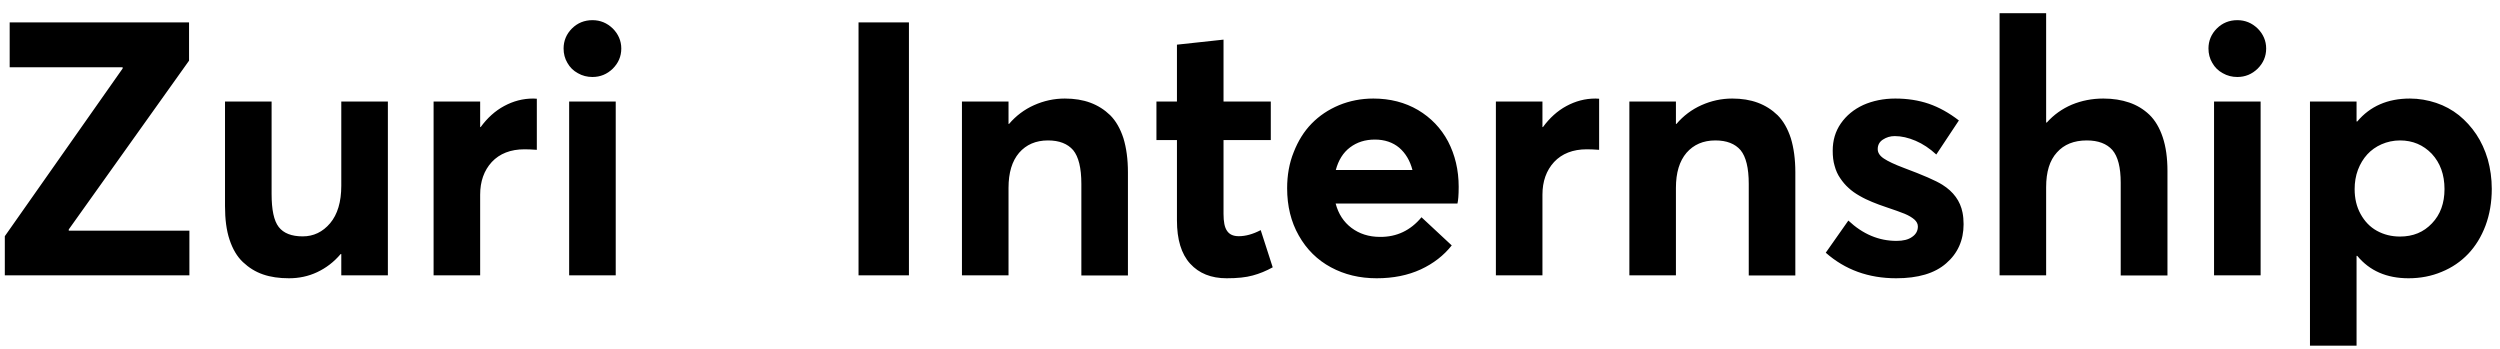 <svg width="186" height="26" viewBox="0 0 186 26" fill="none" xmlns="http://www.w3.org/2000/svg">
<path d="M5.116 17.16V17.069L14.065 4.513V1.668H0.72V5.004H9.125V5.095L0.358 17.573V20.483H14.091V17.16H5.116ZM25.392 7.552V13.823C25.392 15.026 25.108 15.957 24.565 16.604C24.009 17.263 23.323 17.586 22.522 17.586C21.694 17.586 21.099 17.354 20.737 16.888C20.375 16.422 20.207 15.595 20.207 14.431V7.552H16.741V15.336C16.741 16.306 16.845 17.134 17.078 17.832C17.31 18.53 17.634 19.086 18.073 19.5C18.513 19.914 19.004 20.224 19.573 20.418C20.129 20.612 20.776 20.703 21.5 20.703C22.237 20.703 22.935 20.56 23.595 20.25C24.254 19.94 24.836 19.5 25.341 18.905H25.392V20.483H28.858V7.552H25.392ZM39.668 7.332C38.892 7.332 38.181 7.526 37.509 7.888C36.836 8.25 36.254 8.78 35.763 9.453H35.724V7.552H32.259V20.483H35.724V14.483C35.724 13.5 36.009 12.685 36.59 12.052C37.172 11.431 37.987 11.108 39.022 11.108C39.28 11.108 39.591 11.121 39.94 11.147V7.345C39.888 7.345 39.797 7.332 39.668 7.332ZM44.078 5.728C44.66 5.728 45.164 5.522 45.591 5.108C46.004 4.694 46.224 4.203 46.224 3.608C46.224 3.039 46.004 2.535 45.591 2.121C45.164 1.707 44.66 1.5 44.078 1.5C43.483 1.5 42.966 1.707 42.552 2.121C42.138 2.535 41.931 3.039 41.931 3.608C41.931 3.996 42.022 4.358 42.216 4.681C42.397 5.004 42.655 5.263 42.991 5.444C43.328 5.638 43.69 5.728 44.078 5.728ZM42.345 20.483H45.81V7.552H42.345V20.483ZM63.875 20.483H67.625V1.668H63.875V20.483ZM79.224 7.332C78.422 7.332 77.66 7.5 76.935 7.823C76.211 8.147 75.591 8.612 75.073 9.22H75.034V7.552H71.569V20.483H75.034V13.979C75.034 12.853 75.293 11.987 75.823 11.366C76.353 10.759 77.065 10.448 77.97 10.448C78.81 10.448 79.431 10.694 79.845 11.172C80.246 11.664 80.453 12.491 80.453 13.681V20.496H83.918V12.815C83.918 11.845 83.802 11.004 83.582 10.28C83.349 9.569 83.026 9 82.599 8.573C82.172 8.159 81.681 7.849 81.125 7.642C80.569 7.435 79.935 7.332 79.224 7.332ZM91.263 20.703C92.052 20.703 92.698 20.638 93.203 20.496C93.694 20.366 94.198 20.16 94.69 19.888L93.797 17.121C93.203 17.431 92.659 17.573 92.168 17.573C91.754 17.573 91.47 17.444 91.289 17.172C91.108 16.914 91.03 16.487 91.03 15.918V10.422H94.547V7.552H91.03V2.948L87.565 3.323V7.552H86.039V10.422H87.565V16.397C87.565 17.819 87.888 18.892 88.547 19.616C89.207 20.341 90.112 20.703 91.263 20.703ZM108.526 13.901C108.526 12.646 108.254 11.522 107.737 10.526C107.207 9.53 106.457 8.754 105.5 8.185C104.53 7.616 103.418 7.332 102.177 7.332C101.272 7.332 100.418 7.5 99.629 7.823C98.828 8.159 98.155 8.612 97.586 9.194C97.017 9.776 96.578 10.487 96.254 11.315C95.918 12.142 95.763 13.047 95.763 14.004C95.763 15.323 96.047 16.5 96.629 17.522C97.211 18.556 98.013 19.345 99.022 19.888C100.03 20.431 101.155 20.703 102.422 20.703C103.664 20.703 104.75 20.483 105.707 20.043C106.651 19.604 107.414 19.009 108.009 18.259L105.759 16.164C104.944 17.147 103.909 17.638 102.668 17.625C101.841 17.625 101.129 17.392 100.547 16.953C99.966 16.513 99.578 15.918 99.371 15.142H108.435C108.487 14.935 108.526 14.522 108.526 13.901ZM102.293 10.384C103.017 10.384 103.625 10.591 104.103 10.991C104.569 11.392 104.905 11.948 105.086 12.646H99.384C99.578 11.922 99.927 11.354 100.444 10.966C100.961 10.578 101.569 10.384 102.293 10.384ZM118.702 7.332C117.926 7.332 117.216 7.526 116.543 7.888C115.871 8.25 115.289 8.78 114.797 9.453H114.758V7.552H111.294V20.483H114.758V14.483C114.758 13.5 115.043 12.685 115.625 12.052C116.207 11.431 117.022 11.108 118.057 11.108C118.315 11.108 118.625 11.121 118.975 11.147V7.345C118.923 7.345 118.832 7.332 118.702 7.332ZM128.879 7.332C128.078 7.332 127.315 7.5 126.591 7.823C125.867 8.147 125.246 8.612 124.728 9.22H124.689V7.552H121.225V20.483H124.689V13.979C124.689 12.853 124.949 11.987 125.478 11.366C126.009 10.759 126.72 10.448 127.625 10.448C128.465 10.448 129.087 10.694 129.5 11.172C129.901 11.664 130.107 12.491 130.107 13.681V20.496H133.573V12.815C133.573 11.845 133.457 11.004 133.237 10.28C133.004 9.569 132.681 9 132.255 8.573C131.828 8.159 131.337 7.849 130.78 7.642C130.224 7.435 129.591 7.332 128.879 7.332ZM141.073 20.703C142.702 20.703 143.943 20.341 144.798 19.59C145.651 18.853 146.091 17.884 146.091 16.681C146.091 16.371 146.064 16.073 146.012 15.815C145.845 14.961 145.34 14.263 144.513 13.746C144.022 13.435 143.065 13.022 141.643 12.491C140.956 12.233 140.465 12 140.155 11.793C139.845 11.586 139.703 11.354 139.703 11.095C139.703 10.784 139.832 10.552 140.09 10.384C140.35 10.216 140.633 10.125 140.97 10.125C141.461 10.125 141.978 10.242 142.521 10.474C143.065 10.707 143.569 11.043 144.06 11.496L145.741 8.961C145.004 8.392 144.255 7.979 143.504 7.72C142.742 7.461 141.914 7.332 141.008 7.332C140.129 7.332 139.328 7.5 138.629 7.81C137.931 8.134 137.375 8.586 136.961 9.181C136.547 9.776 136.354 10.448 136.354 11.211C136.354 11.625 136.393 12 136.495 12.336C136.587 12.685 136.728 12.996 136.909 13.254C137.091 13.526 137.297 13.772 137.53 13.979C137.763 14.198 138.035 14.392 138.358 14.573C138.668 14.754 138.978 14.897 139.289 15.026C139.599 15.155 139.948 15.285 140.336 15.414C140.944 15.621 141.397 15.776 141.707 15.905C142.017 16.035 142.25 16.177 142.431 16.332C142.599 16.487 142.69 16.655 142.69 16.849C142.69 17.172 142.548 17.431 142.263 17.625C141.978 17.832 141.591 17.922 141.099 17.922C139.78 17.922 138.591 17.418 137.517 16.41L135.836 18.802C137.272 20.069 139.018 20.703 141.073 20.703ZM156.487 7.332C155.647 7.332 154.871 7.487 154.147 7.785C153.422 8.095 152.802 8.535 152.284 9.116H152.233V0.983H148.768V20.483H152.233V13.927C152.233 12.789 152.492 11.935 153.035 11.341C153.564 10.746 154.302 10.448 155.258 10.448C156.112 10.448 156.746 10.694 157.159 11.159C157.573 11.638 157.781 12.453 157.781 13.591V20.496H161.259V12.711C161.259 11.754 161.142 10.914 160.909 10.216C160.677 9.517 160.341 8.948 159.914 8.535C159.475 8.121 158.982 7.823 158.414 7.629C157.845 7.435 157.211 7.332 156.487 7.332ZM166.457 5.728C167.039 5.728 167.543 5.522 167.97 5.108C168.384 4.694 168.603 4.203 168.603 3.608C168.603 3.039 168.384 2.535 167.97 2.121C167.543 1.707 167.039 1.5 166.457 1.5C165.862 1.5 165.345 1.707 164.931 2.121C164.517 2.535 164.31 3.039 164.31 3.608C164.31 3.996 164.401 4.358 164.595 4.681C164.775 5.004 165.035 5.263 165.37 5.444C165.707 5.638 166.069 5.728 166.457 5.728ZM164.725 20.483H168.19V7.552H164.725V20.483ZM179.298 7.332C177.643 7.332 176.336 7.901 175.38 9.039H175.328V7.552H171.862V25.72H175.328V19.035H175.38C176.298 20.147 177.564 20.703 179.194 20.703C180.074 20.703 180.901 20.547 181.664 20.224C182.426 19.914 183.086 19.461 183.629 18.892C184.172 18.323 184.612 17.612 184.922 16.785C185.232 15.957 185.388 15.039 185.388 14.056C185.388 13.28 185.284 12.556 185.091 11.858C184.884 11.159 184.599 10.539 184.237 9.996C183.875 9.453 183.436 8.974 182.944 8.573C182.439 8.172 181.871 7.862 181.25 7.655C180.63 7.448 179.97 7.332 179.298 7.332ZM178.561 17.599C177.926 17.599 177.358 17.457 176.841 17.172C176.323 16.888 175.923 16.461 175.625 15.918C175.328 15.375 175.185 14.767 175.185 14.069C175.185 13.565 175.263 13.086 175.431 12.634C175.599 12.194 175.832 11.806 176.129 11.483C176.414 11.172 176.775 10.914 177.189 10.733C177.603 10.552 178.069 10.448 178.561 10.448C179.504 10.448 180.293 10.784 180.927 11.444C181.548 12.116 181.871 12.983 181.871 14.069C181.871 15.116 181.56 15.97 180.94 16.616C180.319 17.276 179.53 17.599 178.561 17.599Z" fill="black"/>
</svg>
